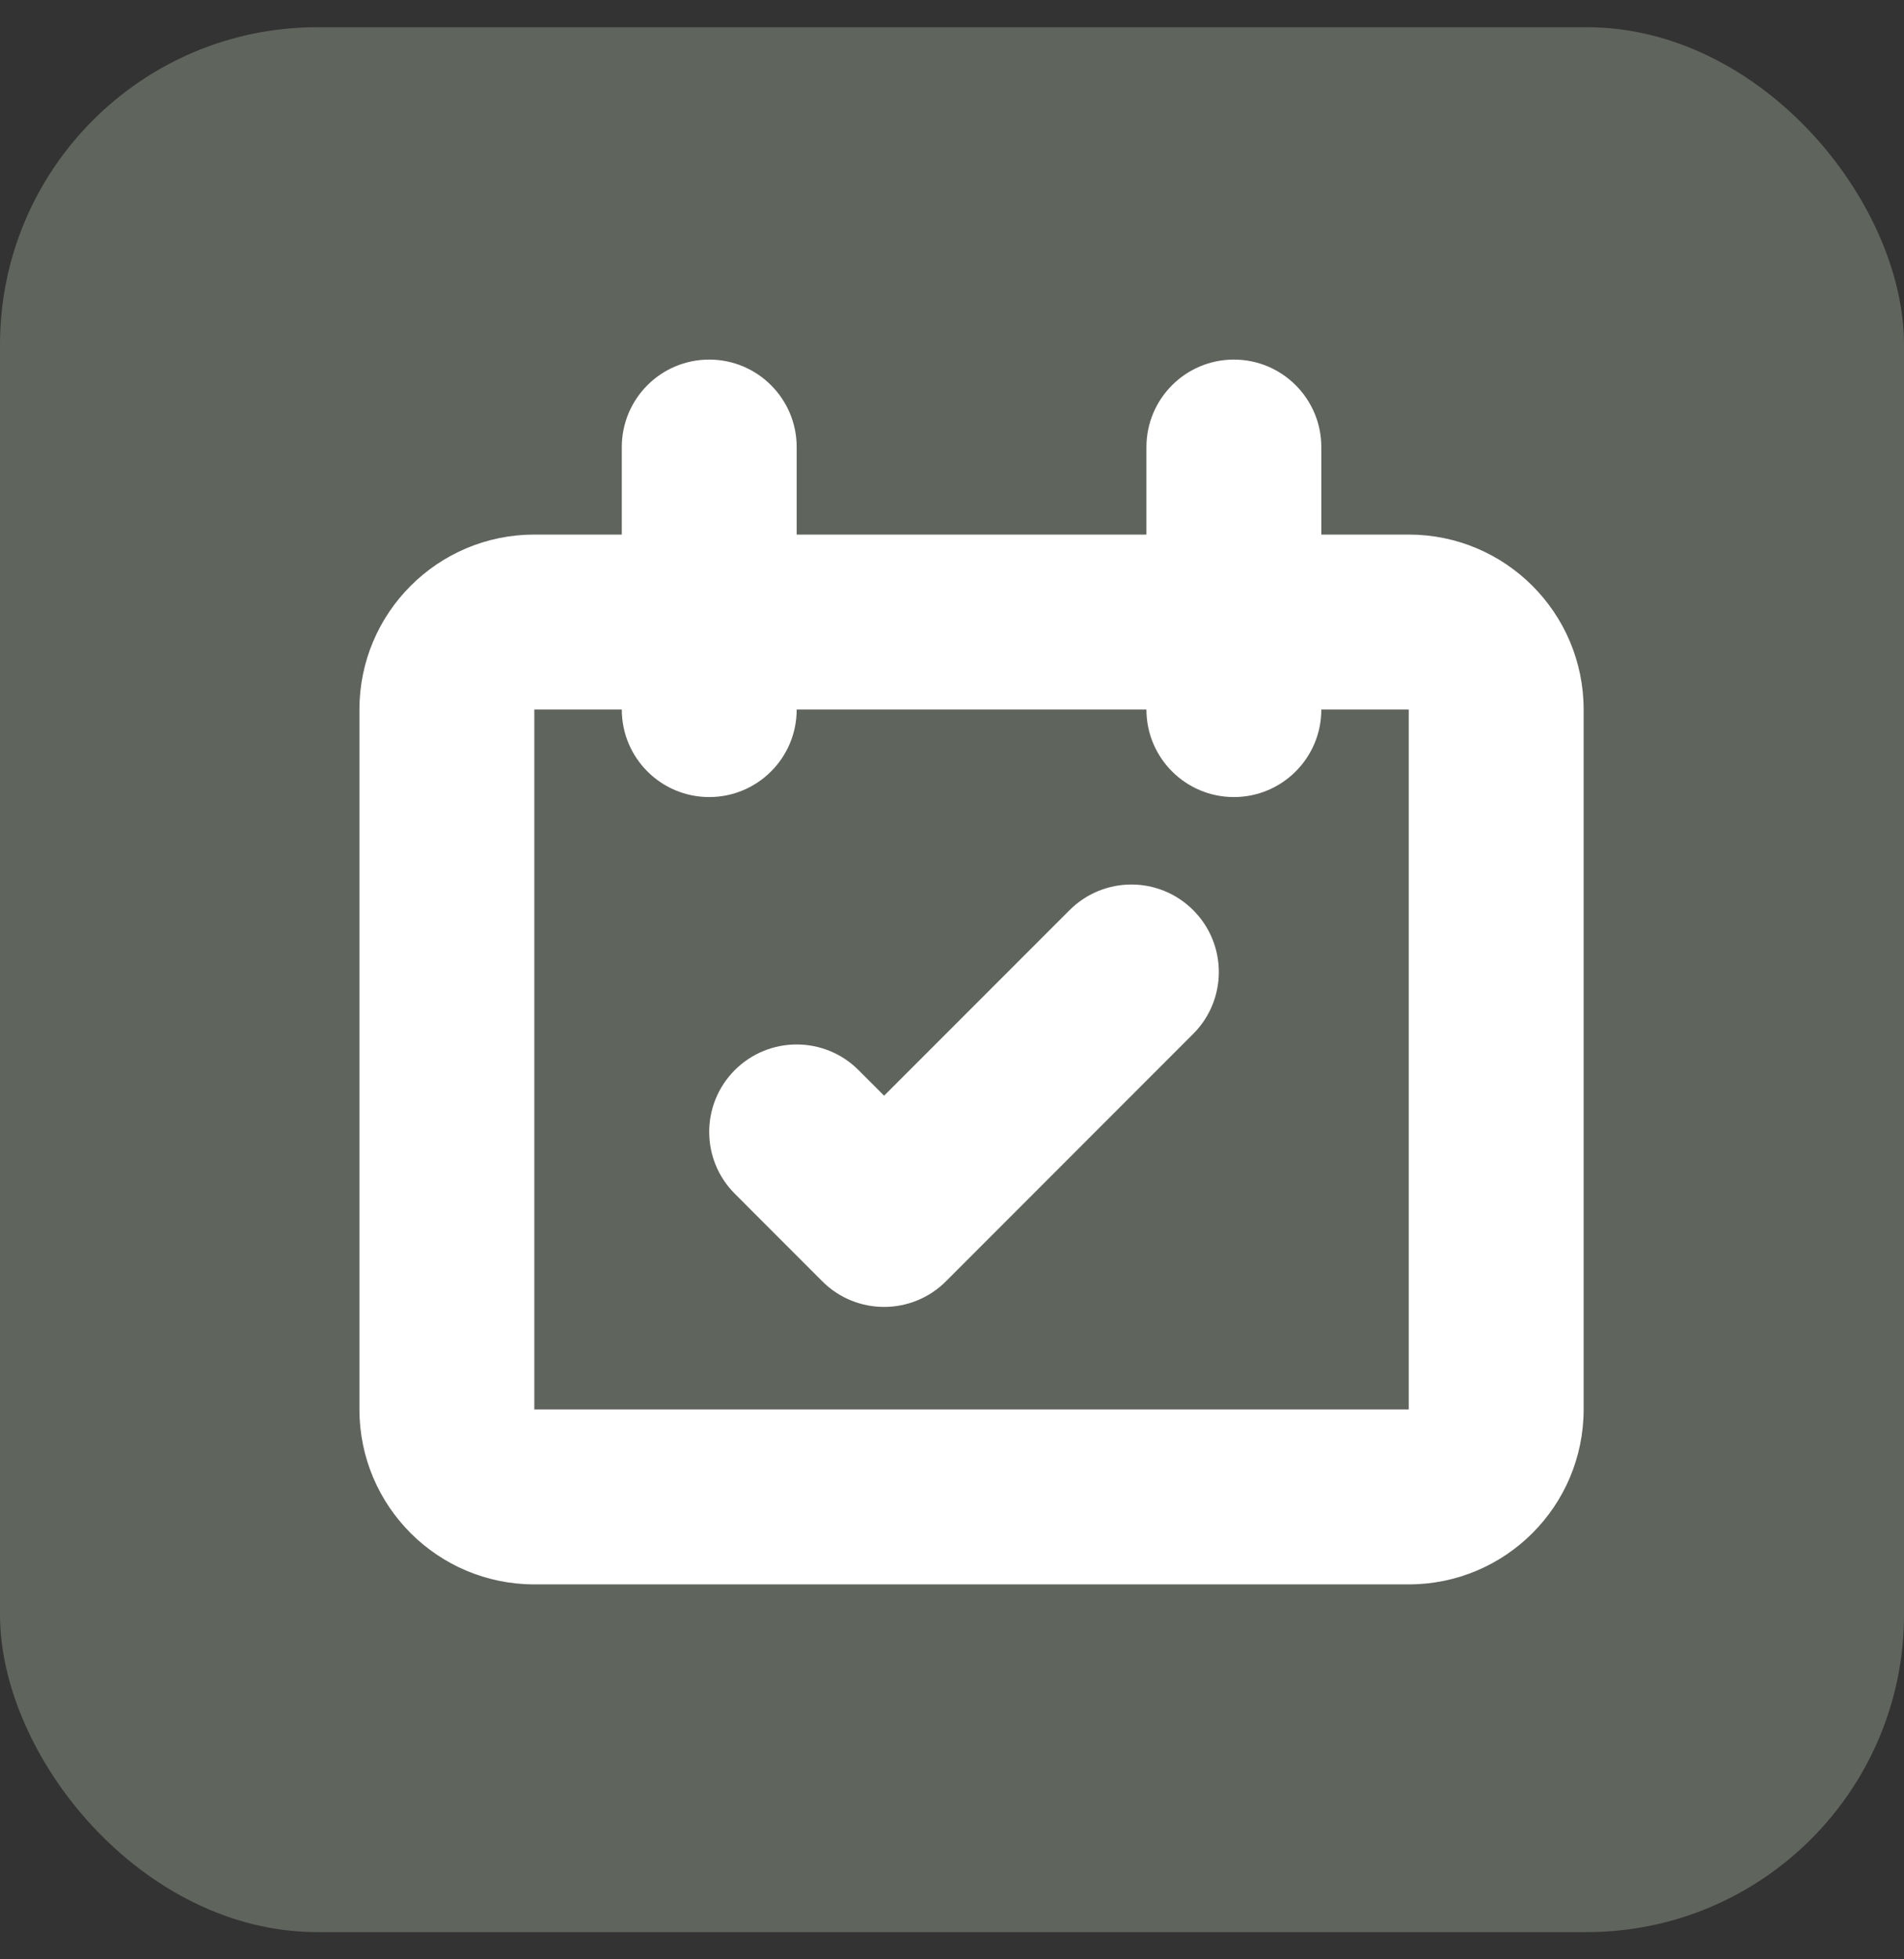 <svg width="35" height="36" viewBox="0 0 35 36" fill="none" xmlns="http://www.w3.org/2000/svg">
<rect x="0" y="0" width="35" height="36" fill="#333333" stroke="none"/>
<rect y="0.5" width="35" height="35" rx="5.833" fill="#5F645D"/>
<path fill-rule="evenodd" clip-rule="evenodd" d="M22.682 6.607C23.569 6.607 24.289 7.327 24.289 8.215V9.822H25.896C27.672 9.822 29.111 11.262 29.111 13.037V25.896C29.111 27.672 27.672 29.111 25.896 29.111H9.822C8.047 29.111 6.607 27.672 6.607 25.896V13.037C6.607 11.262 8.047 9.822 9.822 9.822H11.43V8.215C11.43 7.327 12.149 6.607 13.037 6.607C13.925 6.607 14.645 7.327 14.645 8.215V9.822H21.074V8.215C21.074 7.327 21.794 6.607 22.682 6.607ZM11.43 13.037H9.822V25.896H25.896V13.037H24.289C24.289 13.925 23.569 14.645 22.682 14.645C21.794 14.645 21.074 13.925 21.074 13.037H14.645C14.645 13.925 13.925 14.645 13.037 14.645C12.149 14.645 11.43 13.925 11.43 13.037ZM19.661 16.723C20.289 16.095 21.307 16.095 21.934 16.723C22.562 17.351 22.562 18.368 21.934 18.996L17.389 23.542C16.761 24.17 15.743 24.17 15.115 23.542L13.508 21.934C12.88 21.307 12.88 20.289 13.508 19.661C14.136 19.034 15.153 19.034 15.781 19.661L16.252 20.132L19.661 16.723Z" fill="white"/>
</svg>

